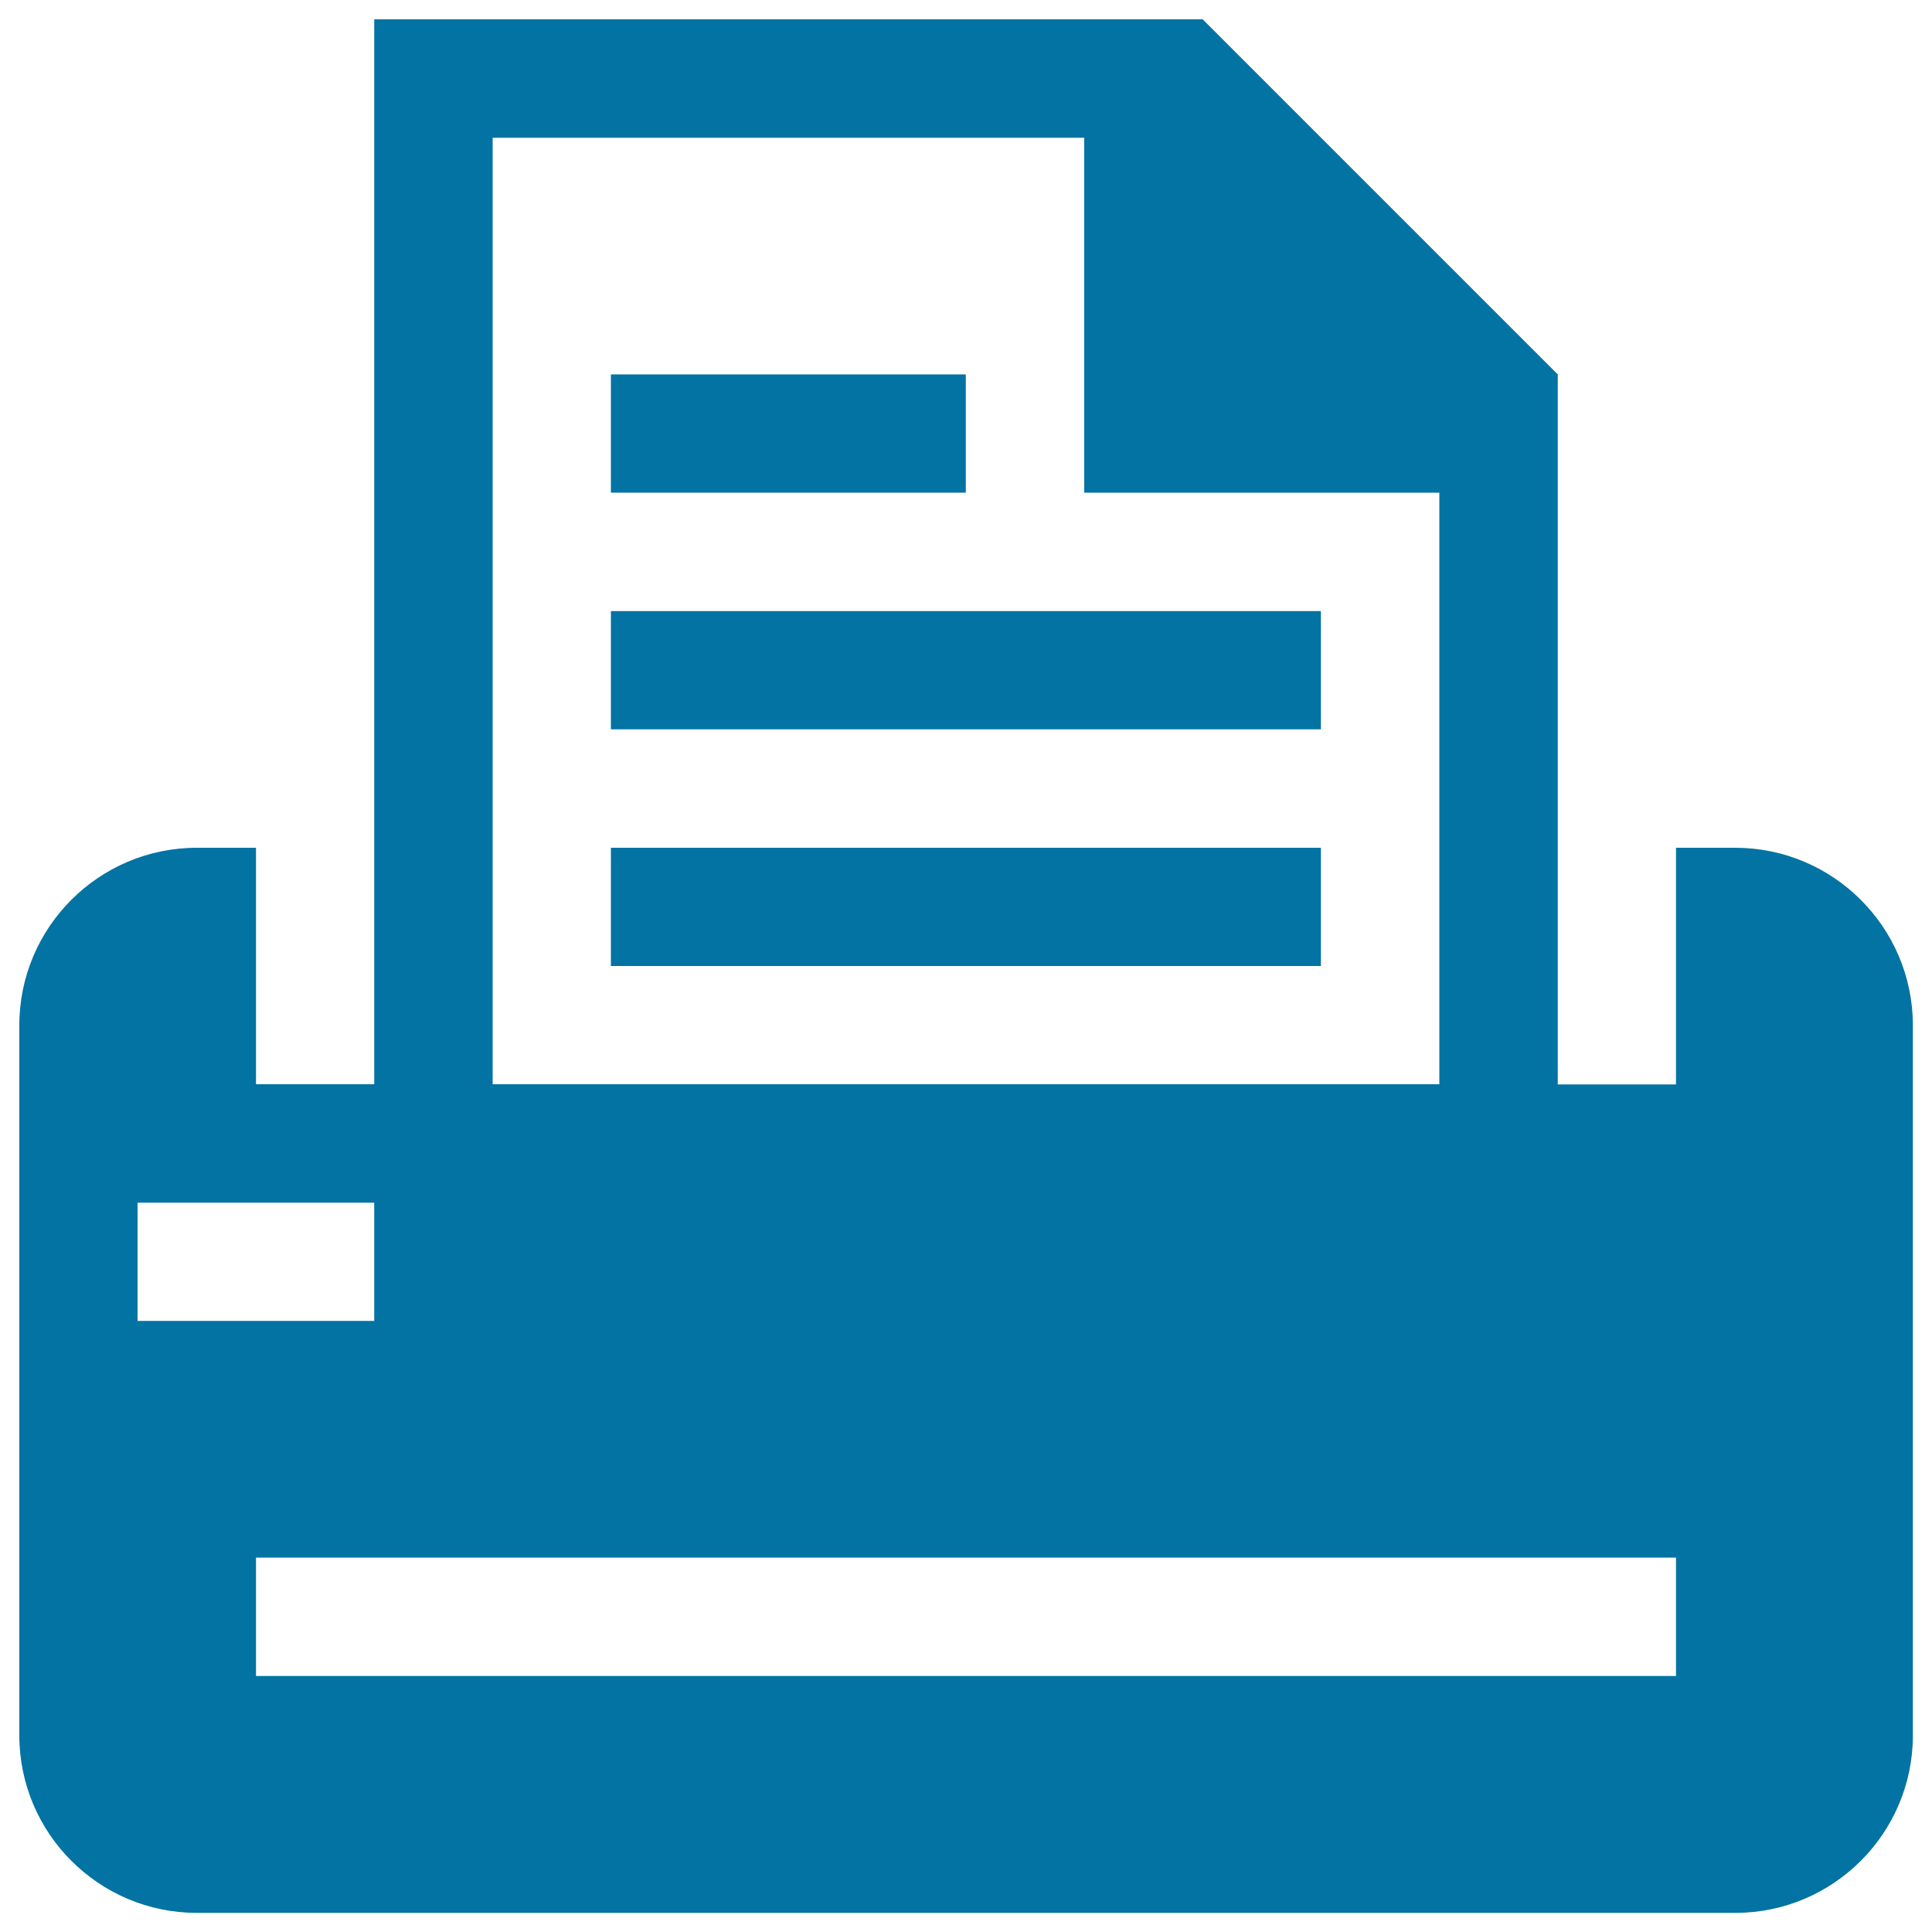 <svg xmlns="http://www.w3.org/2000/svg" viewBox="0 0 1000 1000" style="fill:#0273a2">
<title>Printer With Printed Paper SVG icon</title>
<g><g><rect x="316.2" y="193.8" width="183.7" height="61.2"/><rect x="316.2" y="316.3" width="367.5" height="61.2"/><rect x="316.2" y="438.8" width="367.5" height="61.2"/><path d="M898.1,438.8h-30.6v122.5h-61.2V193.8L622.5,10H193.7v551.2h-61.2V438.8h-30.6c-50.7,0-91.9,41.2-91.9,91.9v367.5c0,50.7,41.2,91.9,91.9,91.9h796.3c50.7,0,91.9-41.2,91.9-91.9V530.6C990,479.9,948.8,438.8,898.1,438.8z M255,71.3h306.2V255H745v306.2H255V71.3z M71.2,683.7v-61.2h122.5v61.2H71.2z M867.5,867.5h-735v-61.3h735V867.5z"/></g></g>
</svg>